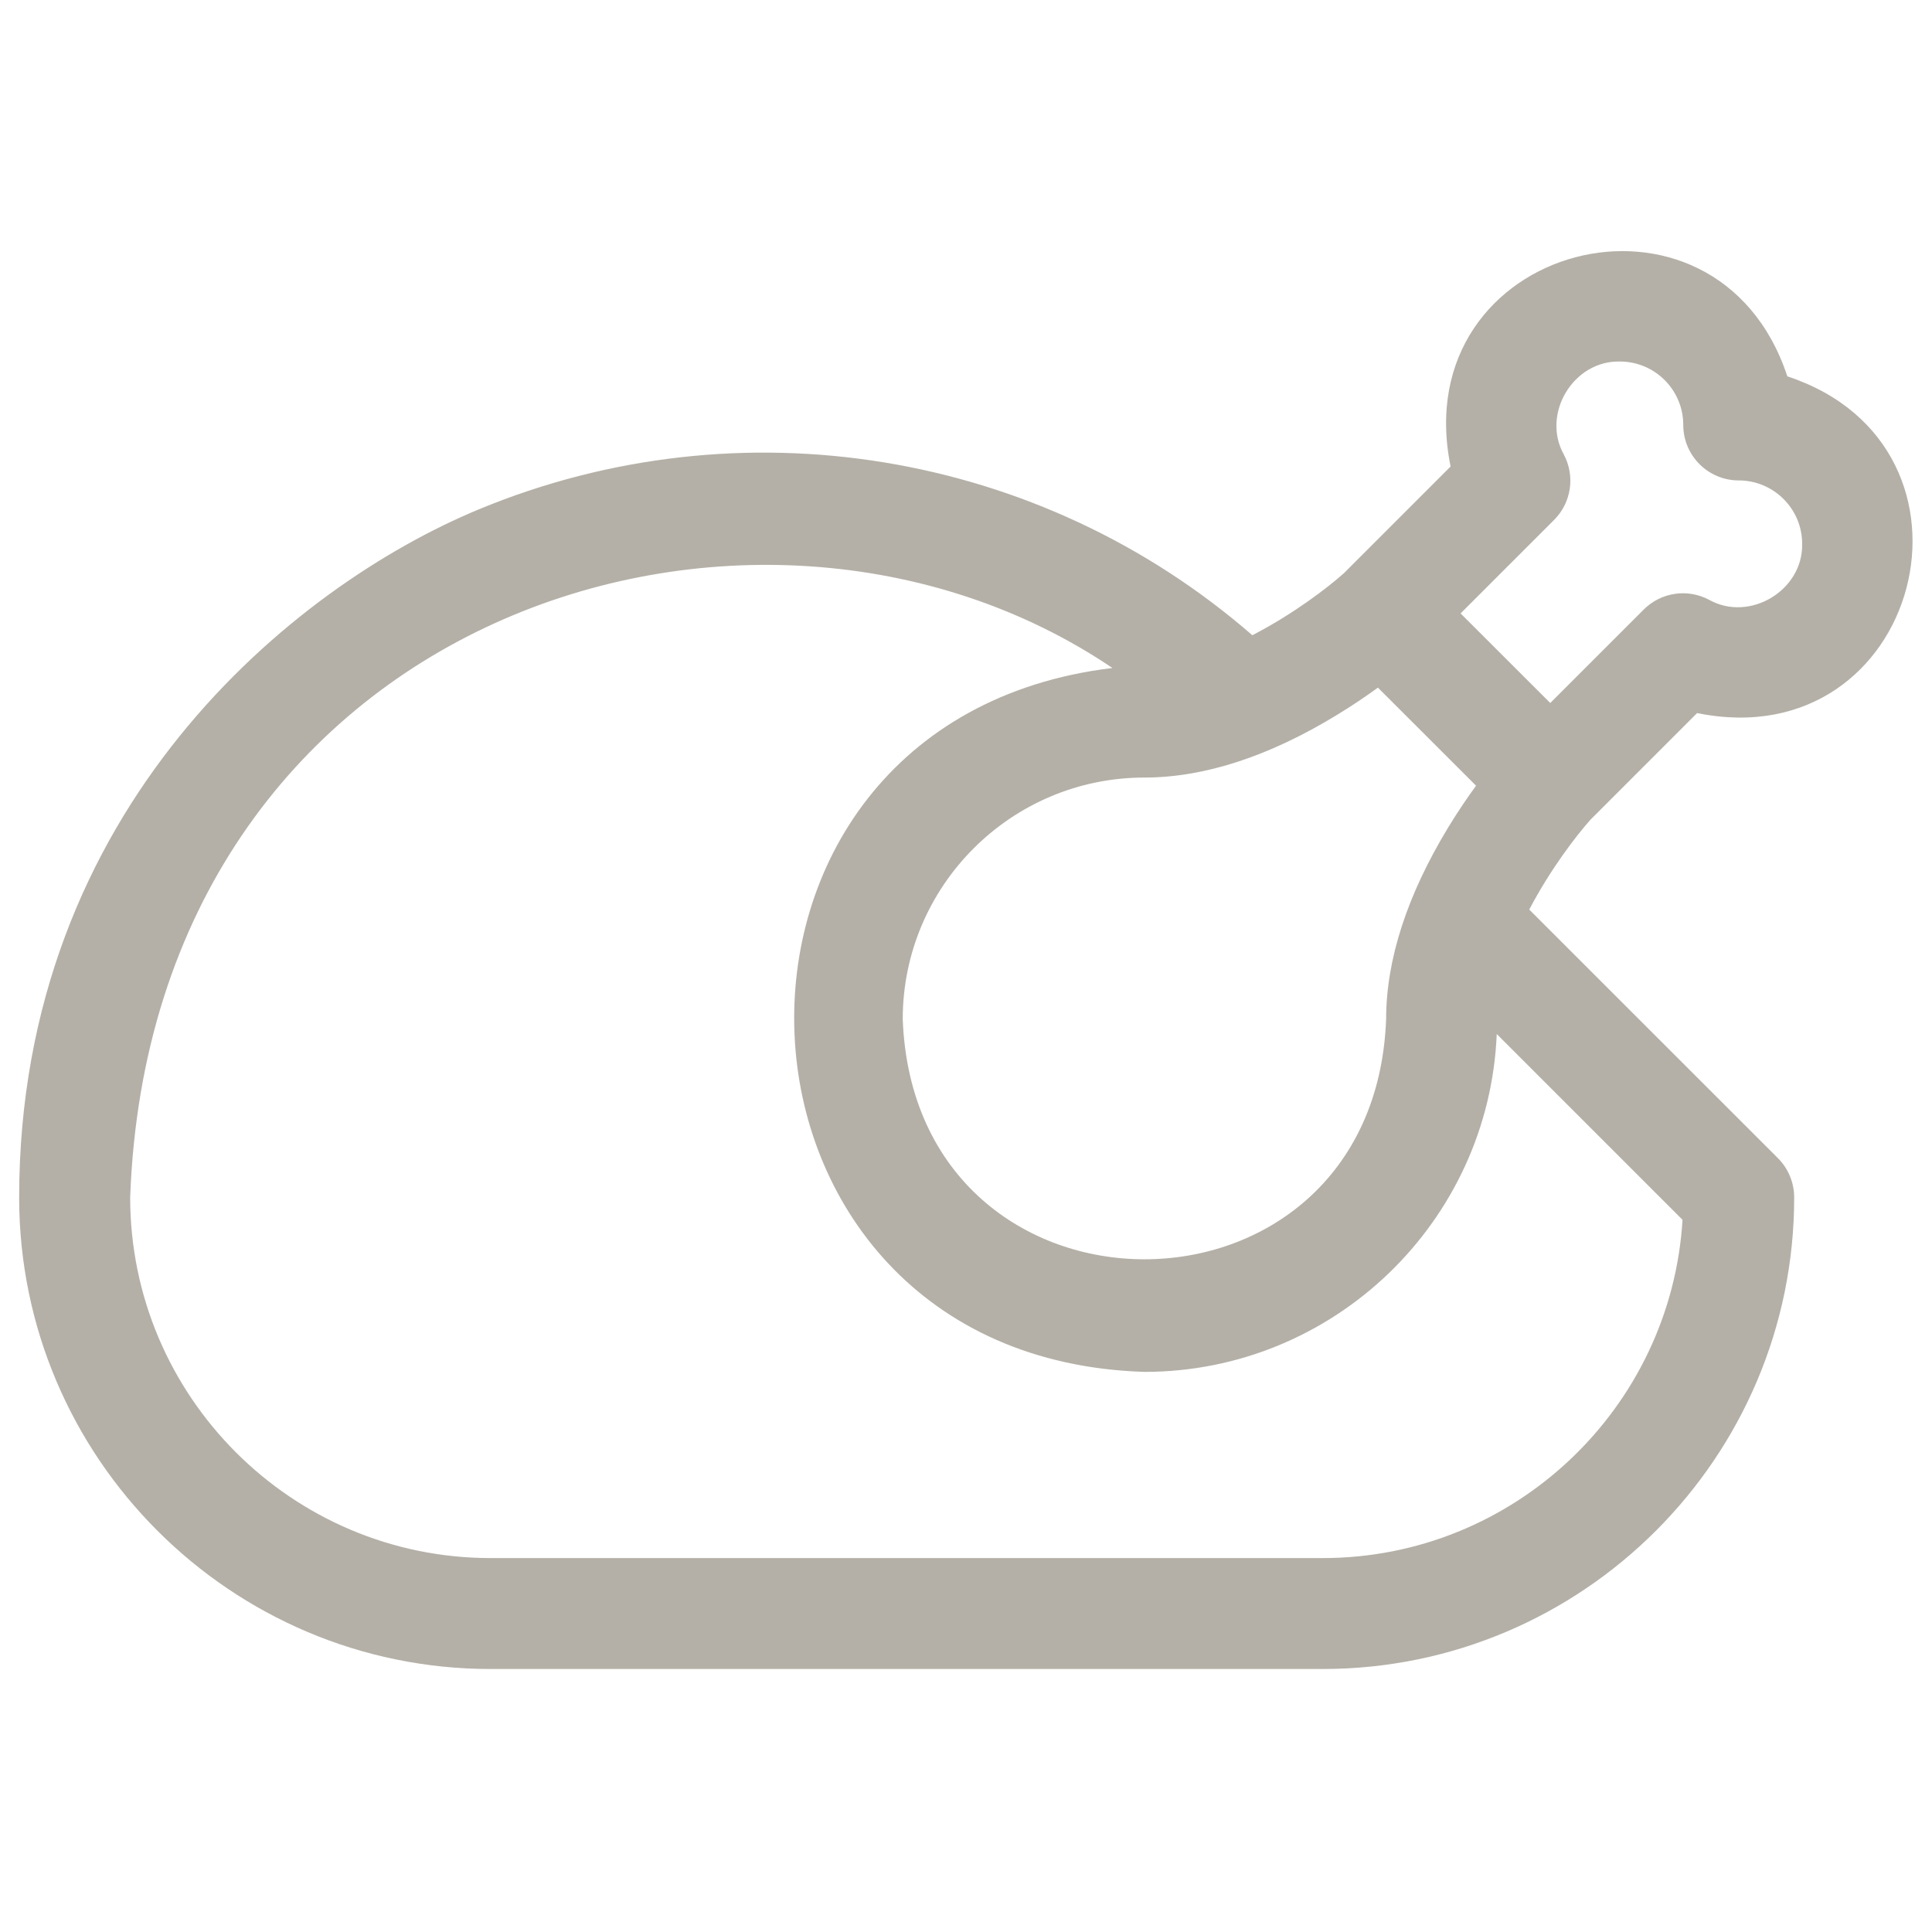 <?xml version="1.0" encoding="UTF-8"?> <svg xmlns="http://www.w3.org/2000/svg" width="24" height="24" viewBox="0 0 24 24" fill="none"><g id="chicken"><path id="Vector" d="M21.082 8.858C23.857 9.423 24.866 5.554 22.203 4.675C21.323 2.01 17.454 3.023 18.02 5.795L16.696 7.119C16.494 7.3 16.065 7.629 15.557 7.891C12.921 5.599 9.202 4.98 5.949 6.327C3.654 7.278 0.238 10.034 0.238 14.876C0.238 18.105 2.866 20.733 6.095 20.733H16.431C19.661 20.733 22.288 18.105 22.288 14.876C22.288 14.693 22.216 14.518 22.087 14.388L18.997 11.299C19.258 10.8 19.581 10.38 19.758 10.182L21.082 8.858ZM16.605 8.883C16.798 8.766 16.971 8.648 17.117 8.542L18.336 9.76C18.229 9.907 18.112 10.079 17.994 10.272C17.48 11.117 17.219 11.92 17.219 12.661C17.068 16.638 11.365 16.637 11.214 12.661C11.214 11.006 12.561 9.659 14.216 9.659C14.957 9.659 15.761 9.398 16.605 8.883ZM20.901 15.153C20.758 17.494 18.808 19.355 16.431 19.355H6.095C3.626 19.355 1.617 17.345 1.617 14.874C1.881 7.646 9.353 5.279 13.819 8.298C8.32 8.961 8.655 16.87 14.217 17.042C16.57 17.042 18.497 15.175 18.593 12.845L20.901 15.153ZM18.144 7.62L19.306 6.458C19.52 6.244 19.569 5.915 19.427 5.647C19.145 5.143 19.543 4.477 20.123 4.491C20.557 4.491 20.91 4.844 20.91 5.278C20.91 5.659 21.219 5.968 21.599 5.968C22.033 5.968 22.387 6.321 22.387 6.755C22.4 7.334 21.735 7.733 21.231 7.451C20.963 7.308 20.634 7.357 20.419 7.572L19.258 8.733L18.144 7.62Z" fill="#B4B0A7"></path></g></svg> 